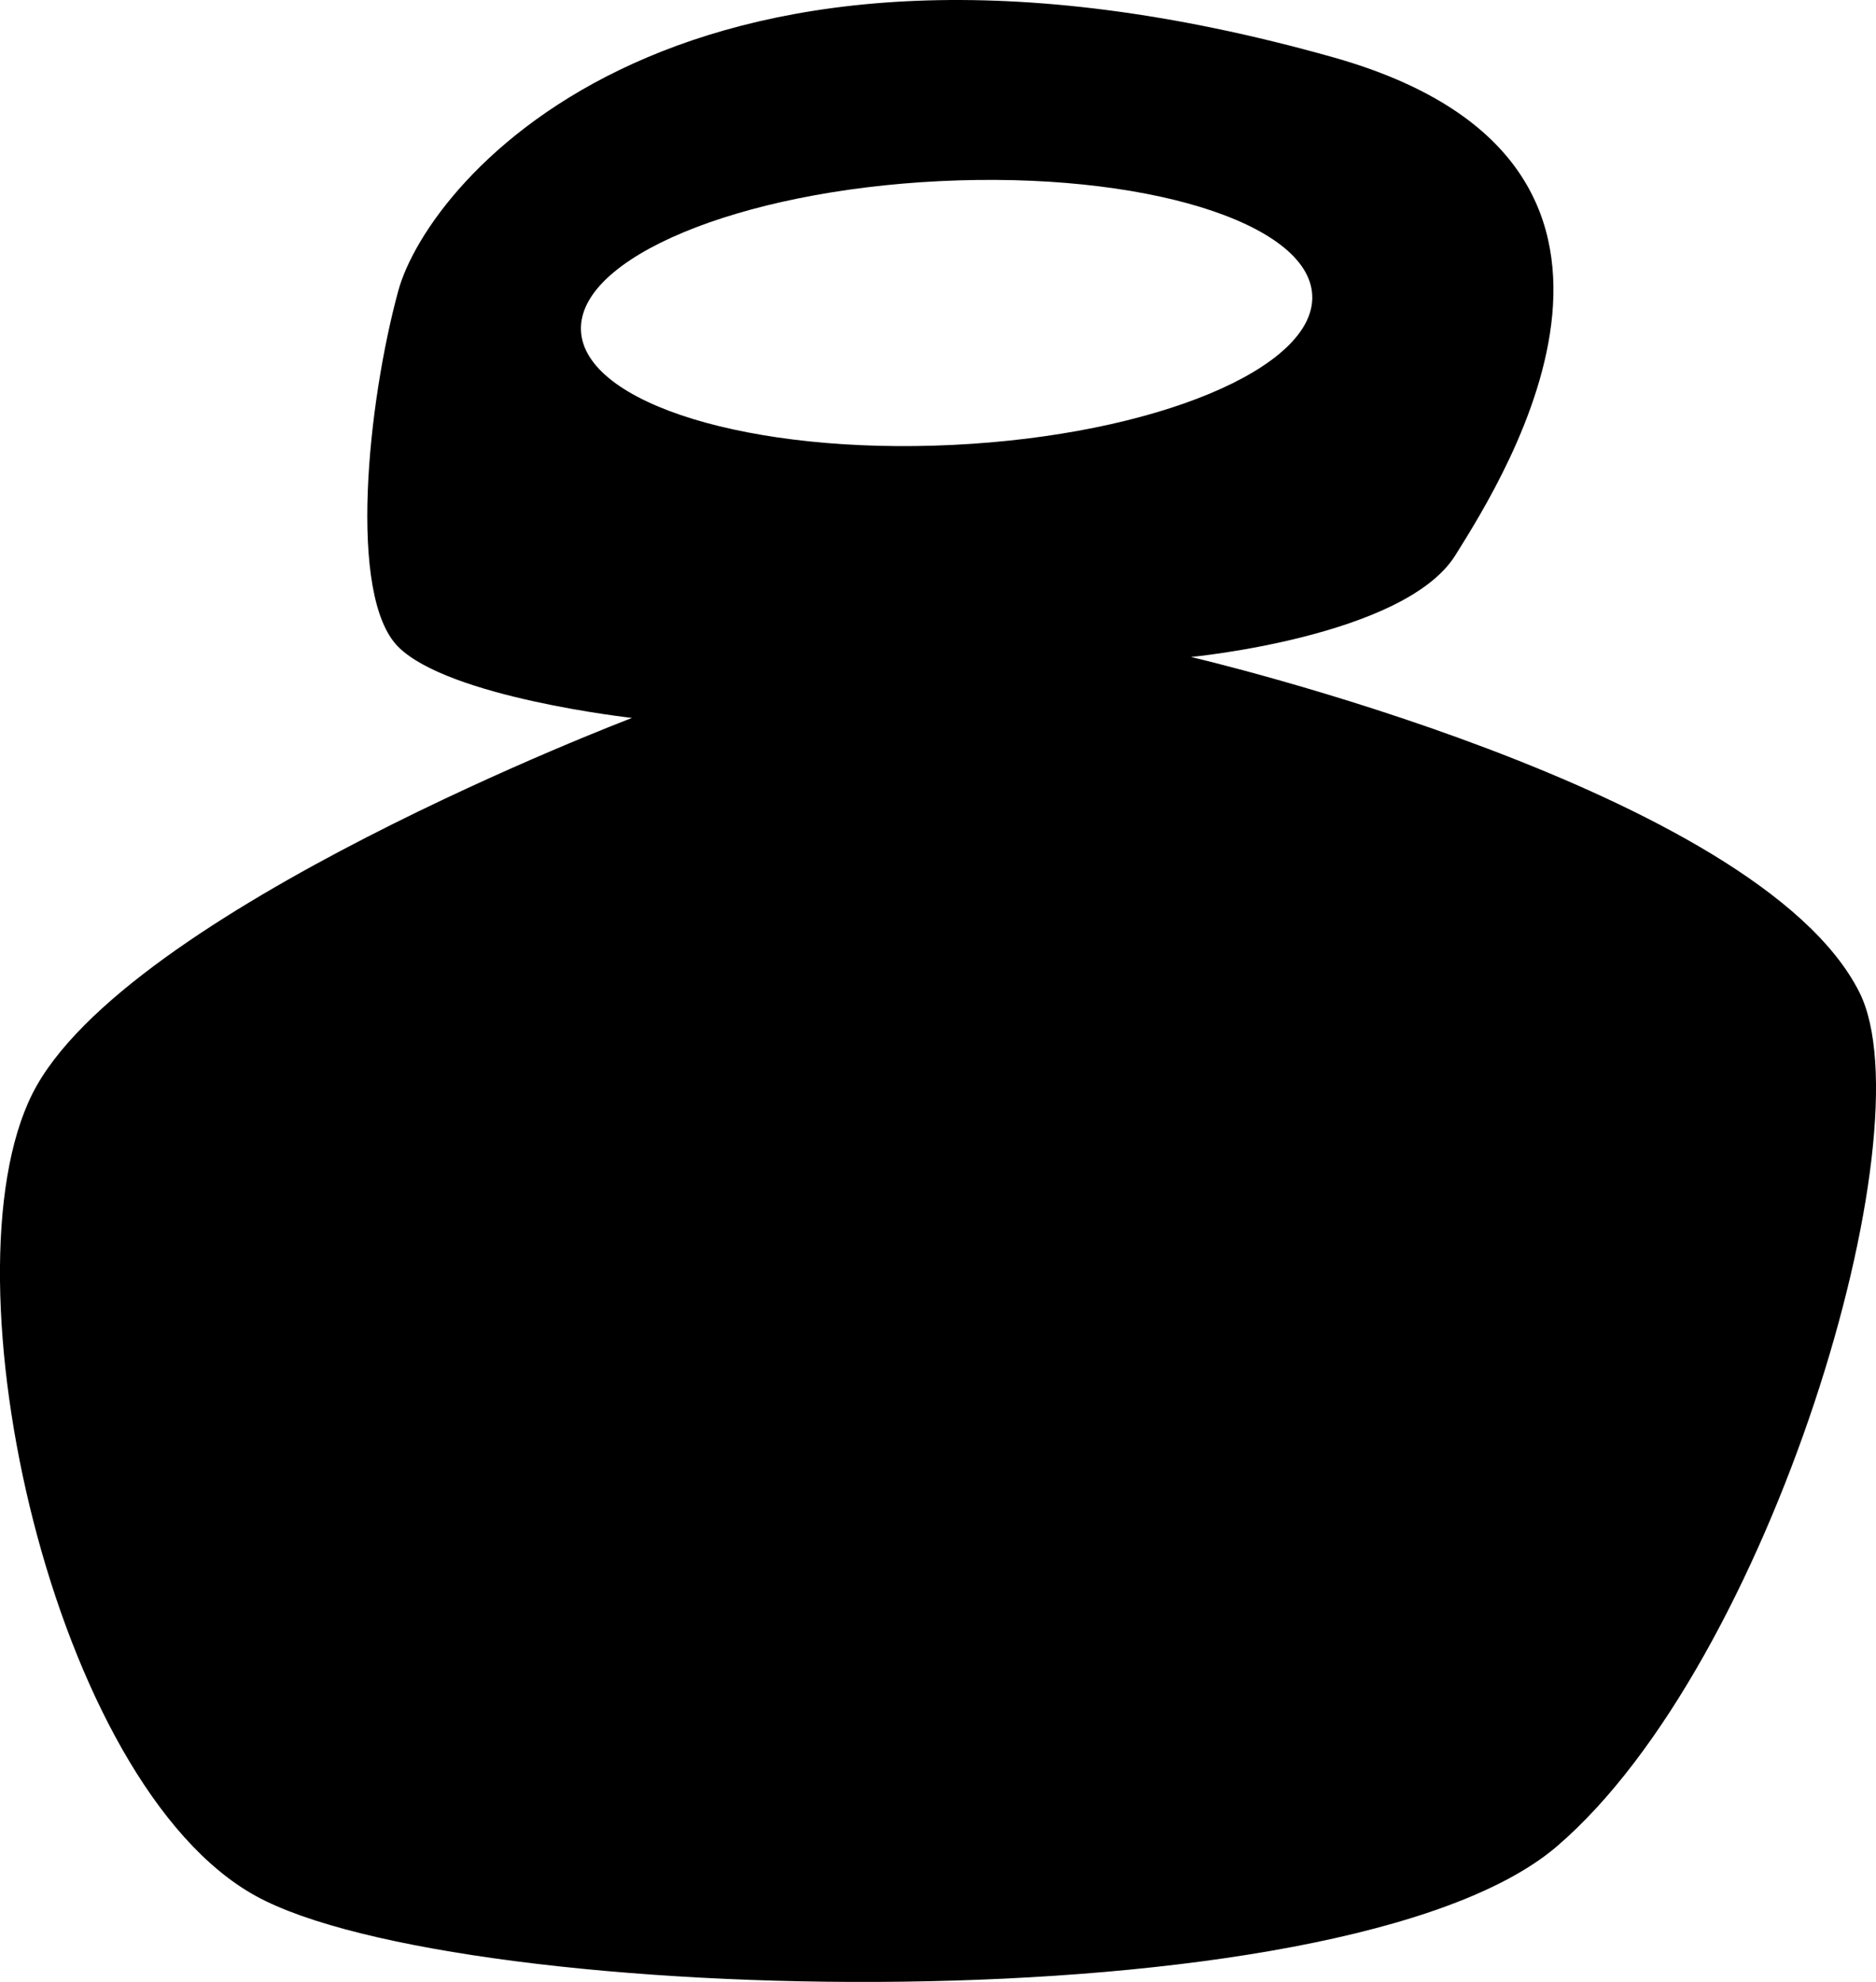 <?xml version="1.0" encoding="utf-8"?>
<!-- Generator: Adobe Illustrator 16.0.4, SVG Export Plug-In . SVG Version: 6.00 Build 0)  -->
<!DOCTYPE svg PUBLIC "-//W3C//DTD SVG 1.1//EN" "http://www.w3.org/Graphics/SVG/1.1/DTD/svg11.dtd">
<svg version="1.1" id="Capa_1" xmlns="http://www.w3.org/2000/svg" xmlns:xlink="http://www.w3.org/1999/xlink" x="0px" y="0px"
	 width="30.291px" height="32px" viewBox="0 0 30.291 32" enable-background="new 0 0 30.291 32" xml:space="preserve">
<g id="Icons">
	<g display="none" opacity="0.2">
		<path display="inline" fill="#FFFFFF" d="M-116.808-183.073c-11.282,3.636-35.885,28.281-38.51,36.153
			c-2.621,7.851,12.065,36.154,18.865,37.705c6.793,1.59,56.584-20.436,58.154-28.284
			C-76.728-145.37-105.525-186.752-116.808-183.073z"/>
		<path display="inline" fill="#FFFFFF" d="M-13.839-263.231c-10.498,0.494-88.546,59.726-88.034,69.146
			c0.519,9.423,29.36,46.629,37.729,47.951c8.363,1.301,70.221-78.341,72.307-88.814C10.249-245.444-3.367-263.771-13.839-263.231z"
			/>
		<path display="inline" fill="#FFFFFF" d="M301.097-549.676c-10.933-15.146-35.498-16.26-56.115-3.016
			c-7.871-4.009-17.023-7.233-27.768-9.215c0,0-391.393,317.515-477.854,378.833c0,0-3.302,7.003-8.776,18.407
			c98.109,68.715,86.957,120.568,86.957,120.568c-27.149-66.916-95.885-102.037-95.905-102.037
			c-24.626,50.7-68.835,139.308-92.308,172.115c0,0-0.04,18.016,22.025,29.48c0,0,150.072-101.024,193.329-109.639
			c0,0,23.883-23.283,60.697-58.922c-20.121,10.308-43.197,20.062-52.827,20.659c-16.772,1.053-36.153-39.437-34.583-53.776
			c1.57-14.338,153.521-139.574,176.038-137.984c22.54,1.57,29.875,22.518,30.414,37.725c0.205,6.548-13.655,26.546-30.414,48.012
			c113.26-108.669,256.184-243.843,297.086-273.841c0,0,0.414-10.661-3.14-24.688C305.638-512.344,311.65-535.008,301.097-549.676z
			 M-314.309,32.921c0,0-2.542-32.478-33.638-43.818C-347.946-10.897-295.718-34.532-314.309,32.921z"/>
	</g>
	<path display="none" opacity="0.5" fill="#71C8EA" enable-background="new    " d="M1254.238-233.416l3.333,3.333
		c0,0,17-13.666,32.5-11.833c0,0,21-27.999,50-37.833c0,0,17.667-9.834,7.167-30.667s-24.327-12.937-31.167-8
		c-9.583,6.916-39.771,40.322-51.5,56.333C1264.571-262.083,1268.071-245.749,1254.238-233.416z"/>
	<path d="M30.024,16.023c-1.643-3.283-10.793-5.416-10.793-5.416s3.447-0.328,4.268-1.642s4.011-6.355-1.98-8.042
		C11.025-2.031,6.922,2.893,6.43,4.698c-0.492,1.805-0.82,4.924,0,5.745c0.82,0.82,3.775,1.148,3.775,1.148
		s-8.207,3.118-9.684,6.072c-1.478,2.955,0.328,11.144,3.61,12.948c3.282,1.805,17.562,2.152,21.009-0.803
		C28.587,26.855,31.146,18.264,30.024,16.023z M9.381,5.341c-0.058-1.176,2.539-2.259,5.8-2.417c3.259-0.159,5.95,0.664,6.007,1.841
		c0.059,1.176-2.539,2.259-5.799,2.418C12.128,7.342,9.438,6.518,9.381,5.341z"/>
</g>
</svg>
